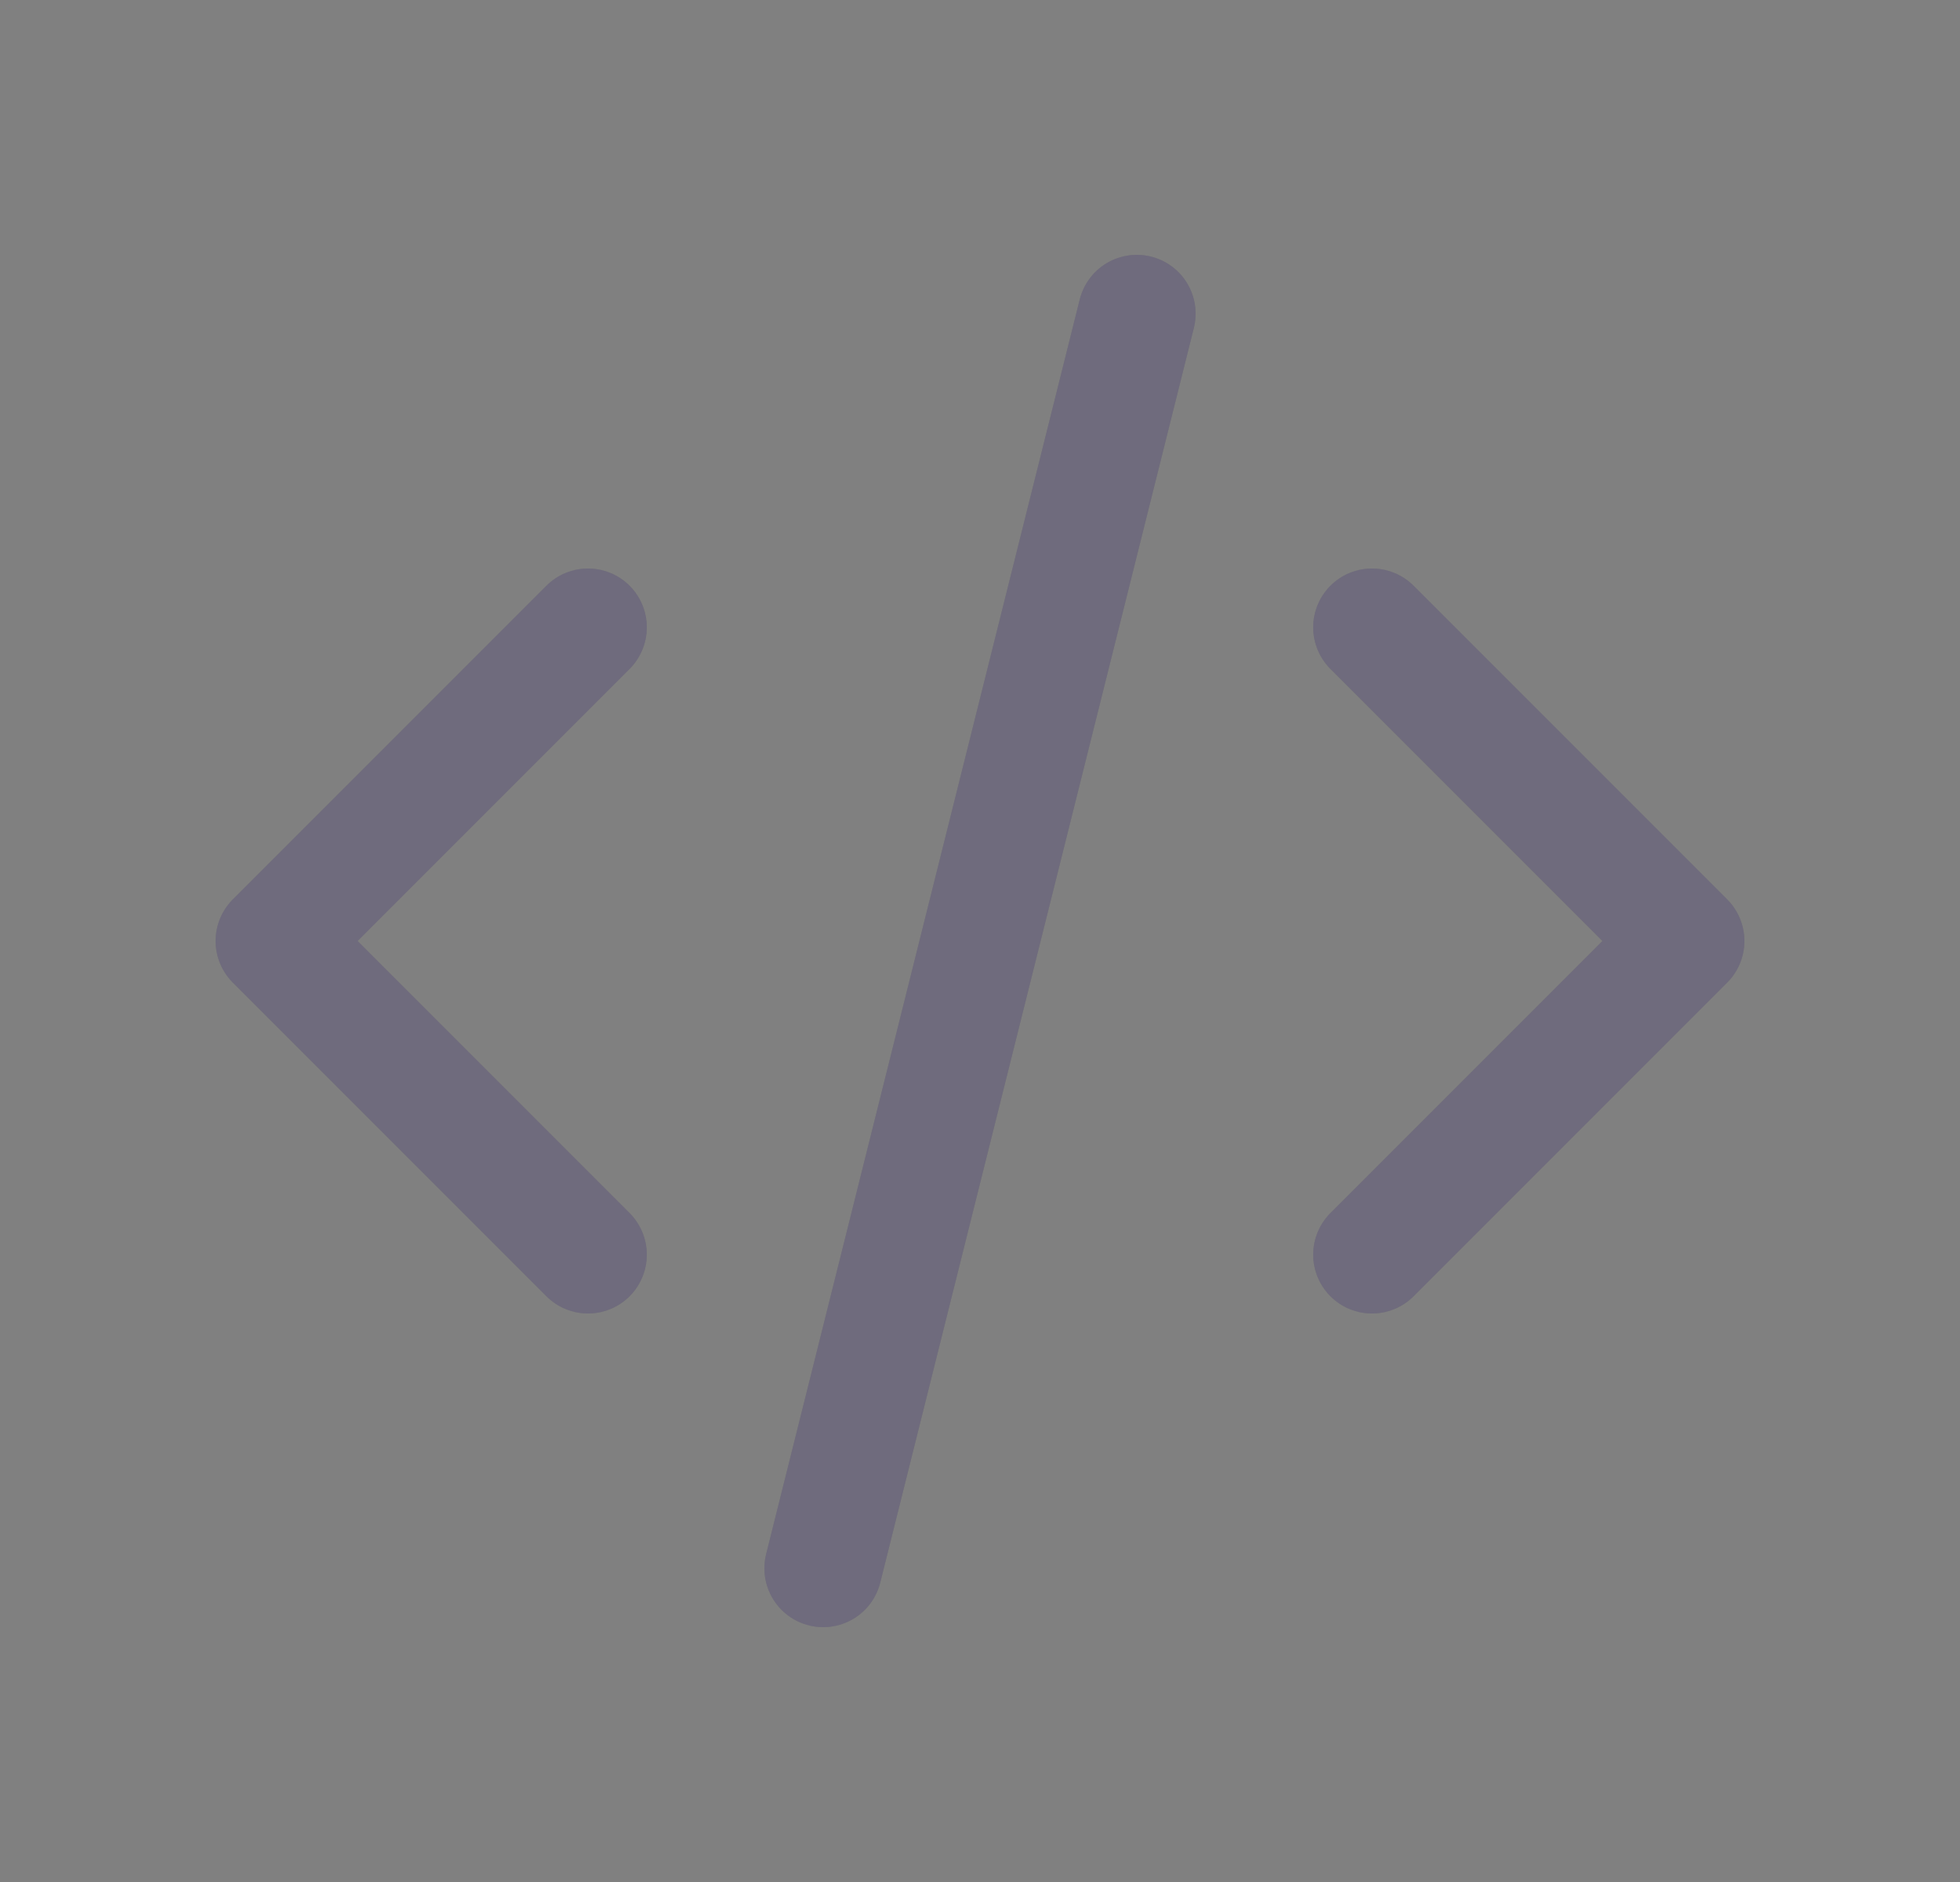 <svg width="25" height="24" viewBox="0 0 25 24" fill="none" xmlns="http://www.w3.org/2000/svg">
<rect x="0" y="0" width="25" height="24" fill="#808080" stroke="none"/>
<path d="M7.5 8L3.5 12L7.5 16" stroke="#4B465C" stroke-width="1.5" stroke-linecap="round" stroke-linejoin="round"/>
<path d="M7.5 8L3.5 12L7.5 16" stroke="white" stroke-opacity="0.2" stroke-width="1.5" stroke-linecap="round" stroke-linejoin="round"/>
<path d="M17.5 8L21.5 12L17.5 16" stroke="#4B465C" stroke-width="1.5" stroke-linecap="round" stroke-linejoin="round"/>
<path d="M17.5 8L21.5 12L17.5 16" stroke="white" stroke-opacity="0.2" stroke-width="1.5" stroke-linecap="round" stroke-linejoin="round"/>
<path d="M14.5 4L10.5 20" stroke="#4B465C" stroke-width="1.5" stroke-linecap="round" stroke-linejoin="round"/>
<path d="M14.5 4L10.5 20" stroke="white" stroke-opacity="0.2" stroke-width="1.5" stroke-linecap="round" stroke-linejoin="round"/>
</svg>
